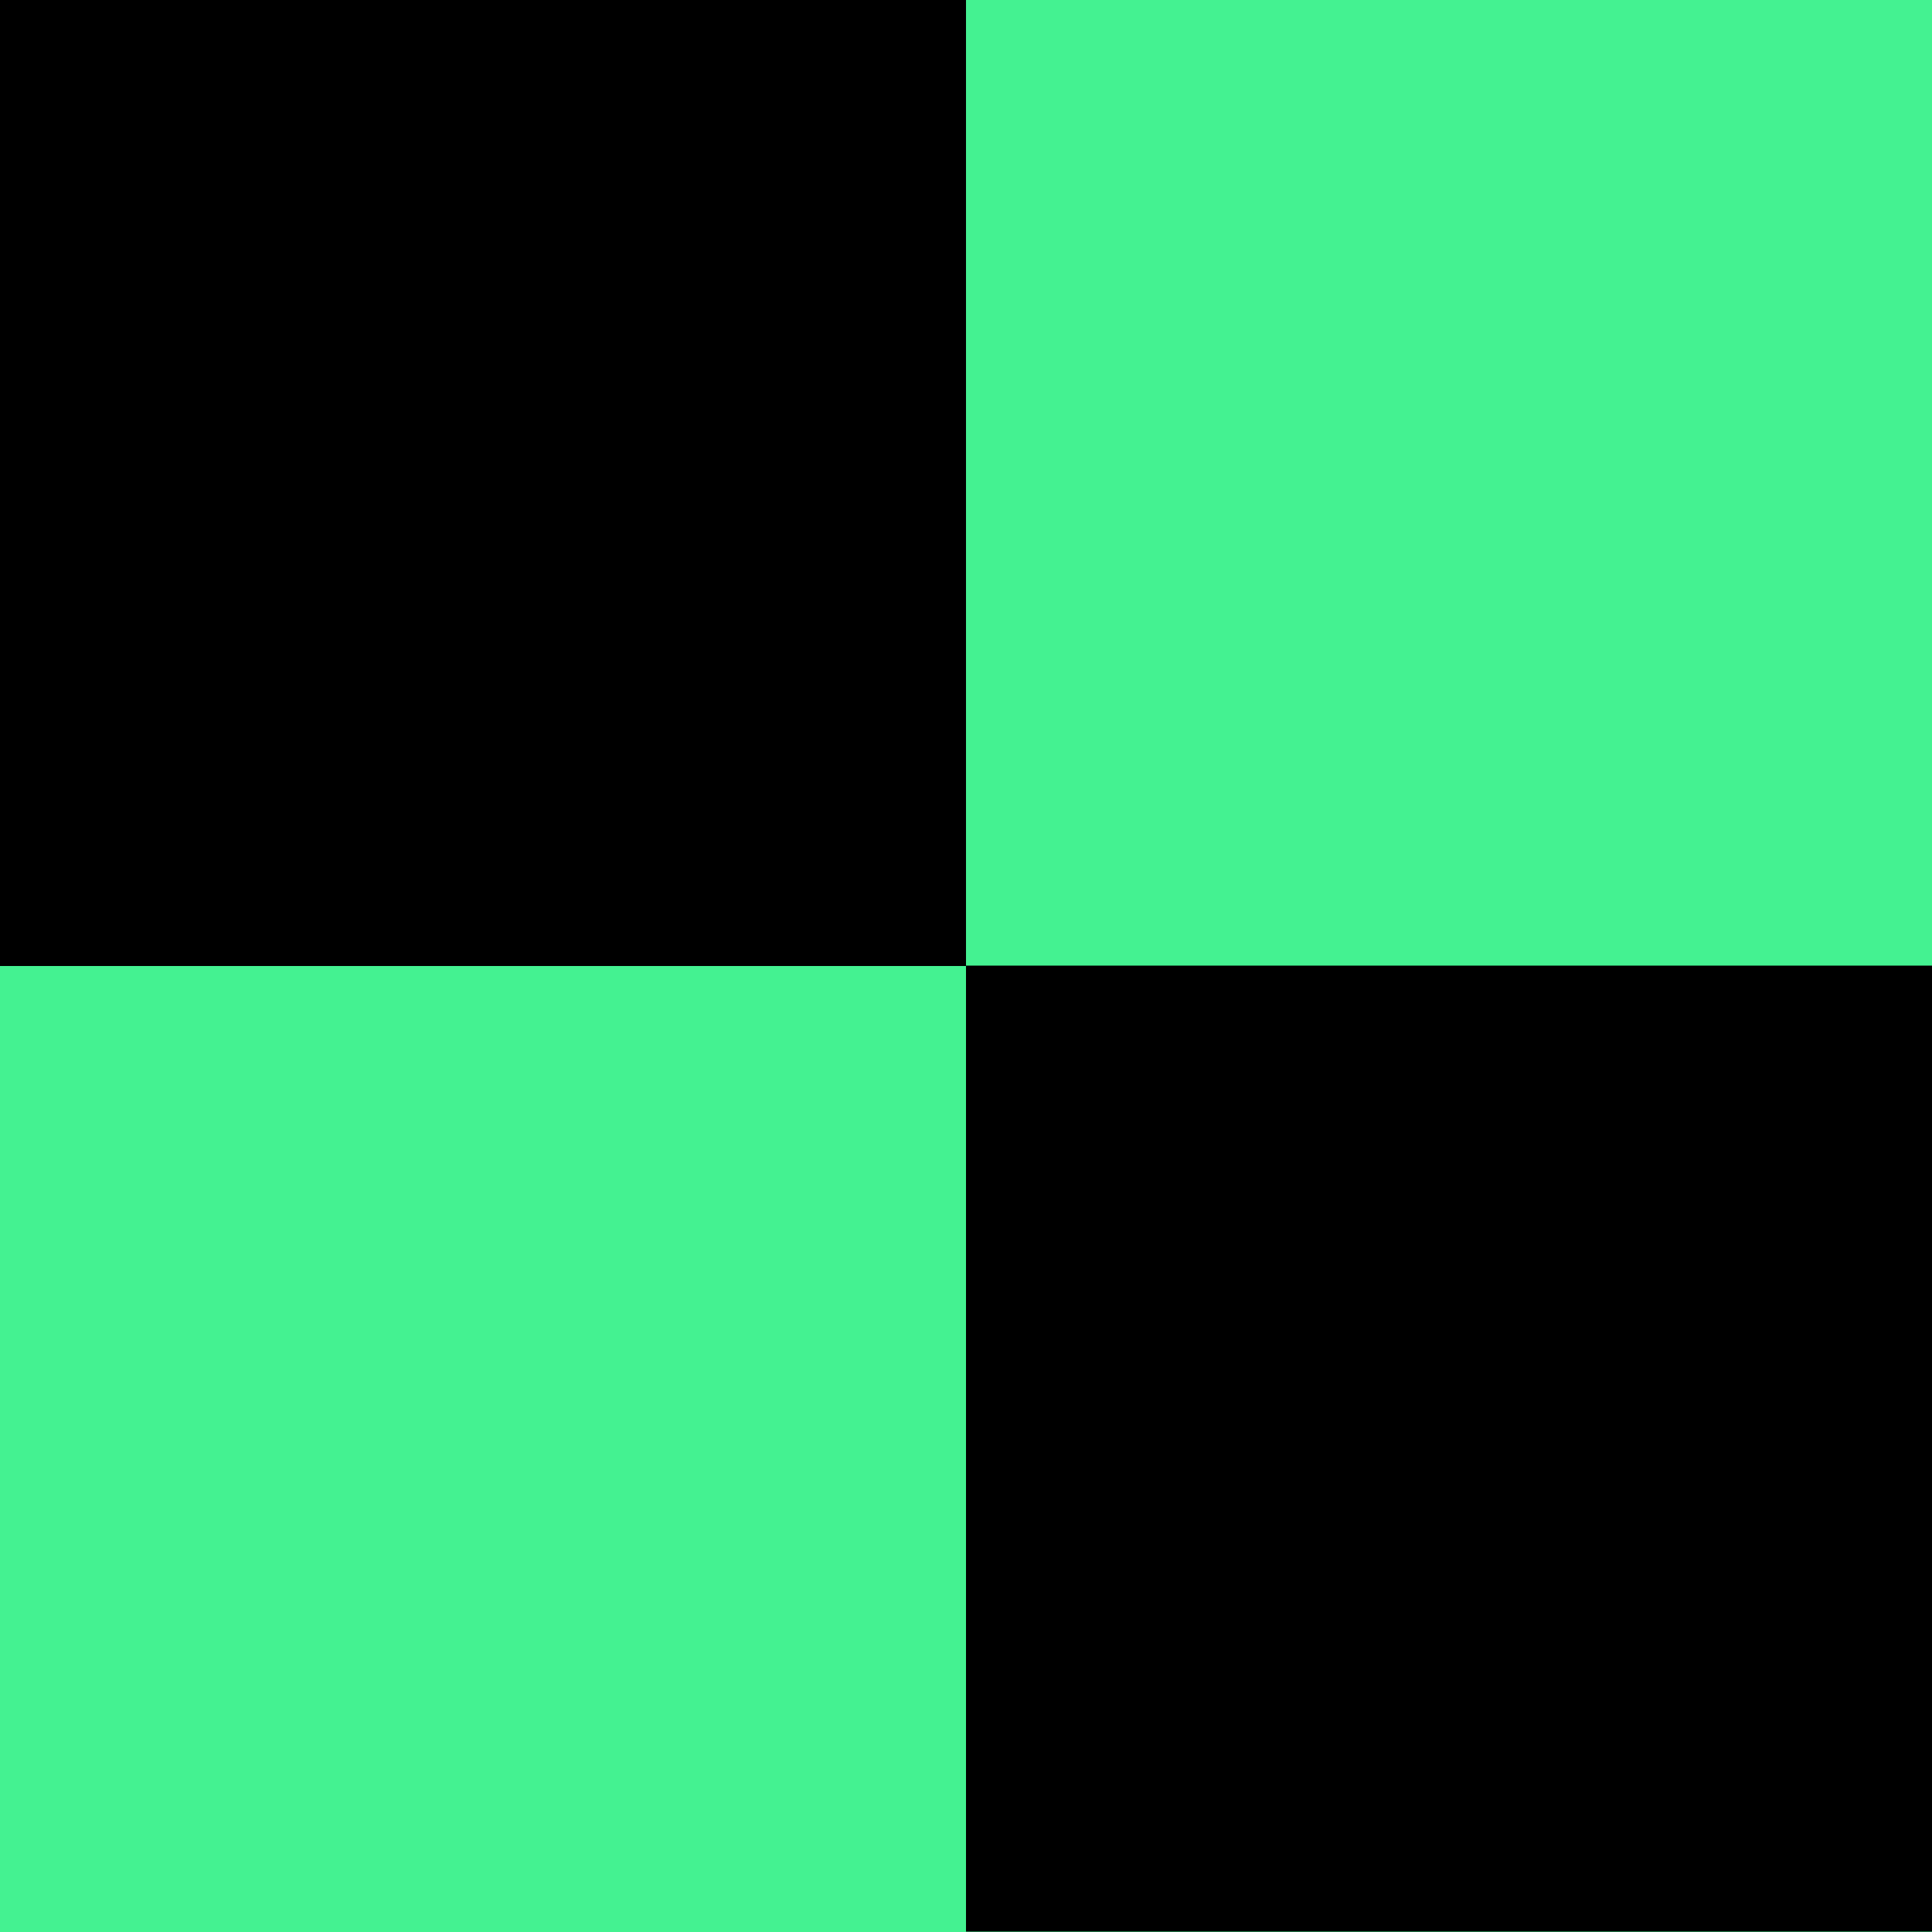 <svg id="obos" xmlns="http://www.w3.org/2000/svg" viewBox="0 0 600 600">
	<defs>
		<style>.cls-1{fill:#44f291;}</style>
	</defs>
	<title>rbk-6</title>
	<rect class="cls-1" width="600" height="600"/>
	<rect width="300" height="300"/>
	<rect x="300" y="299.882" width="300" height="300"/>
</svg>
